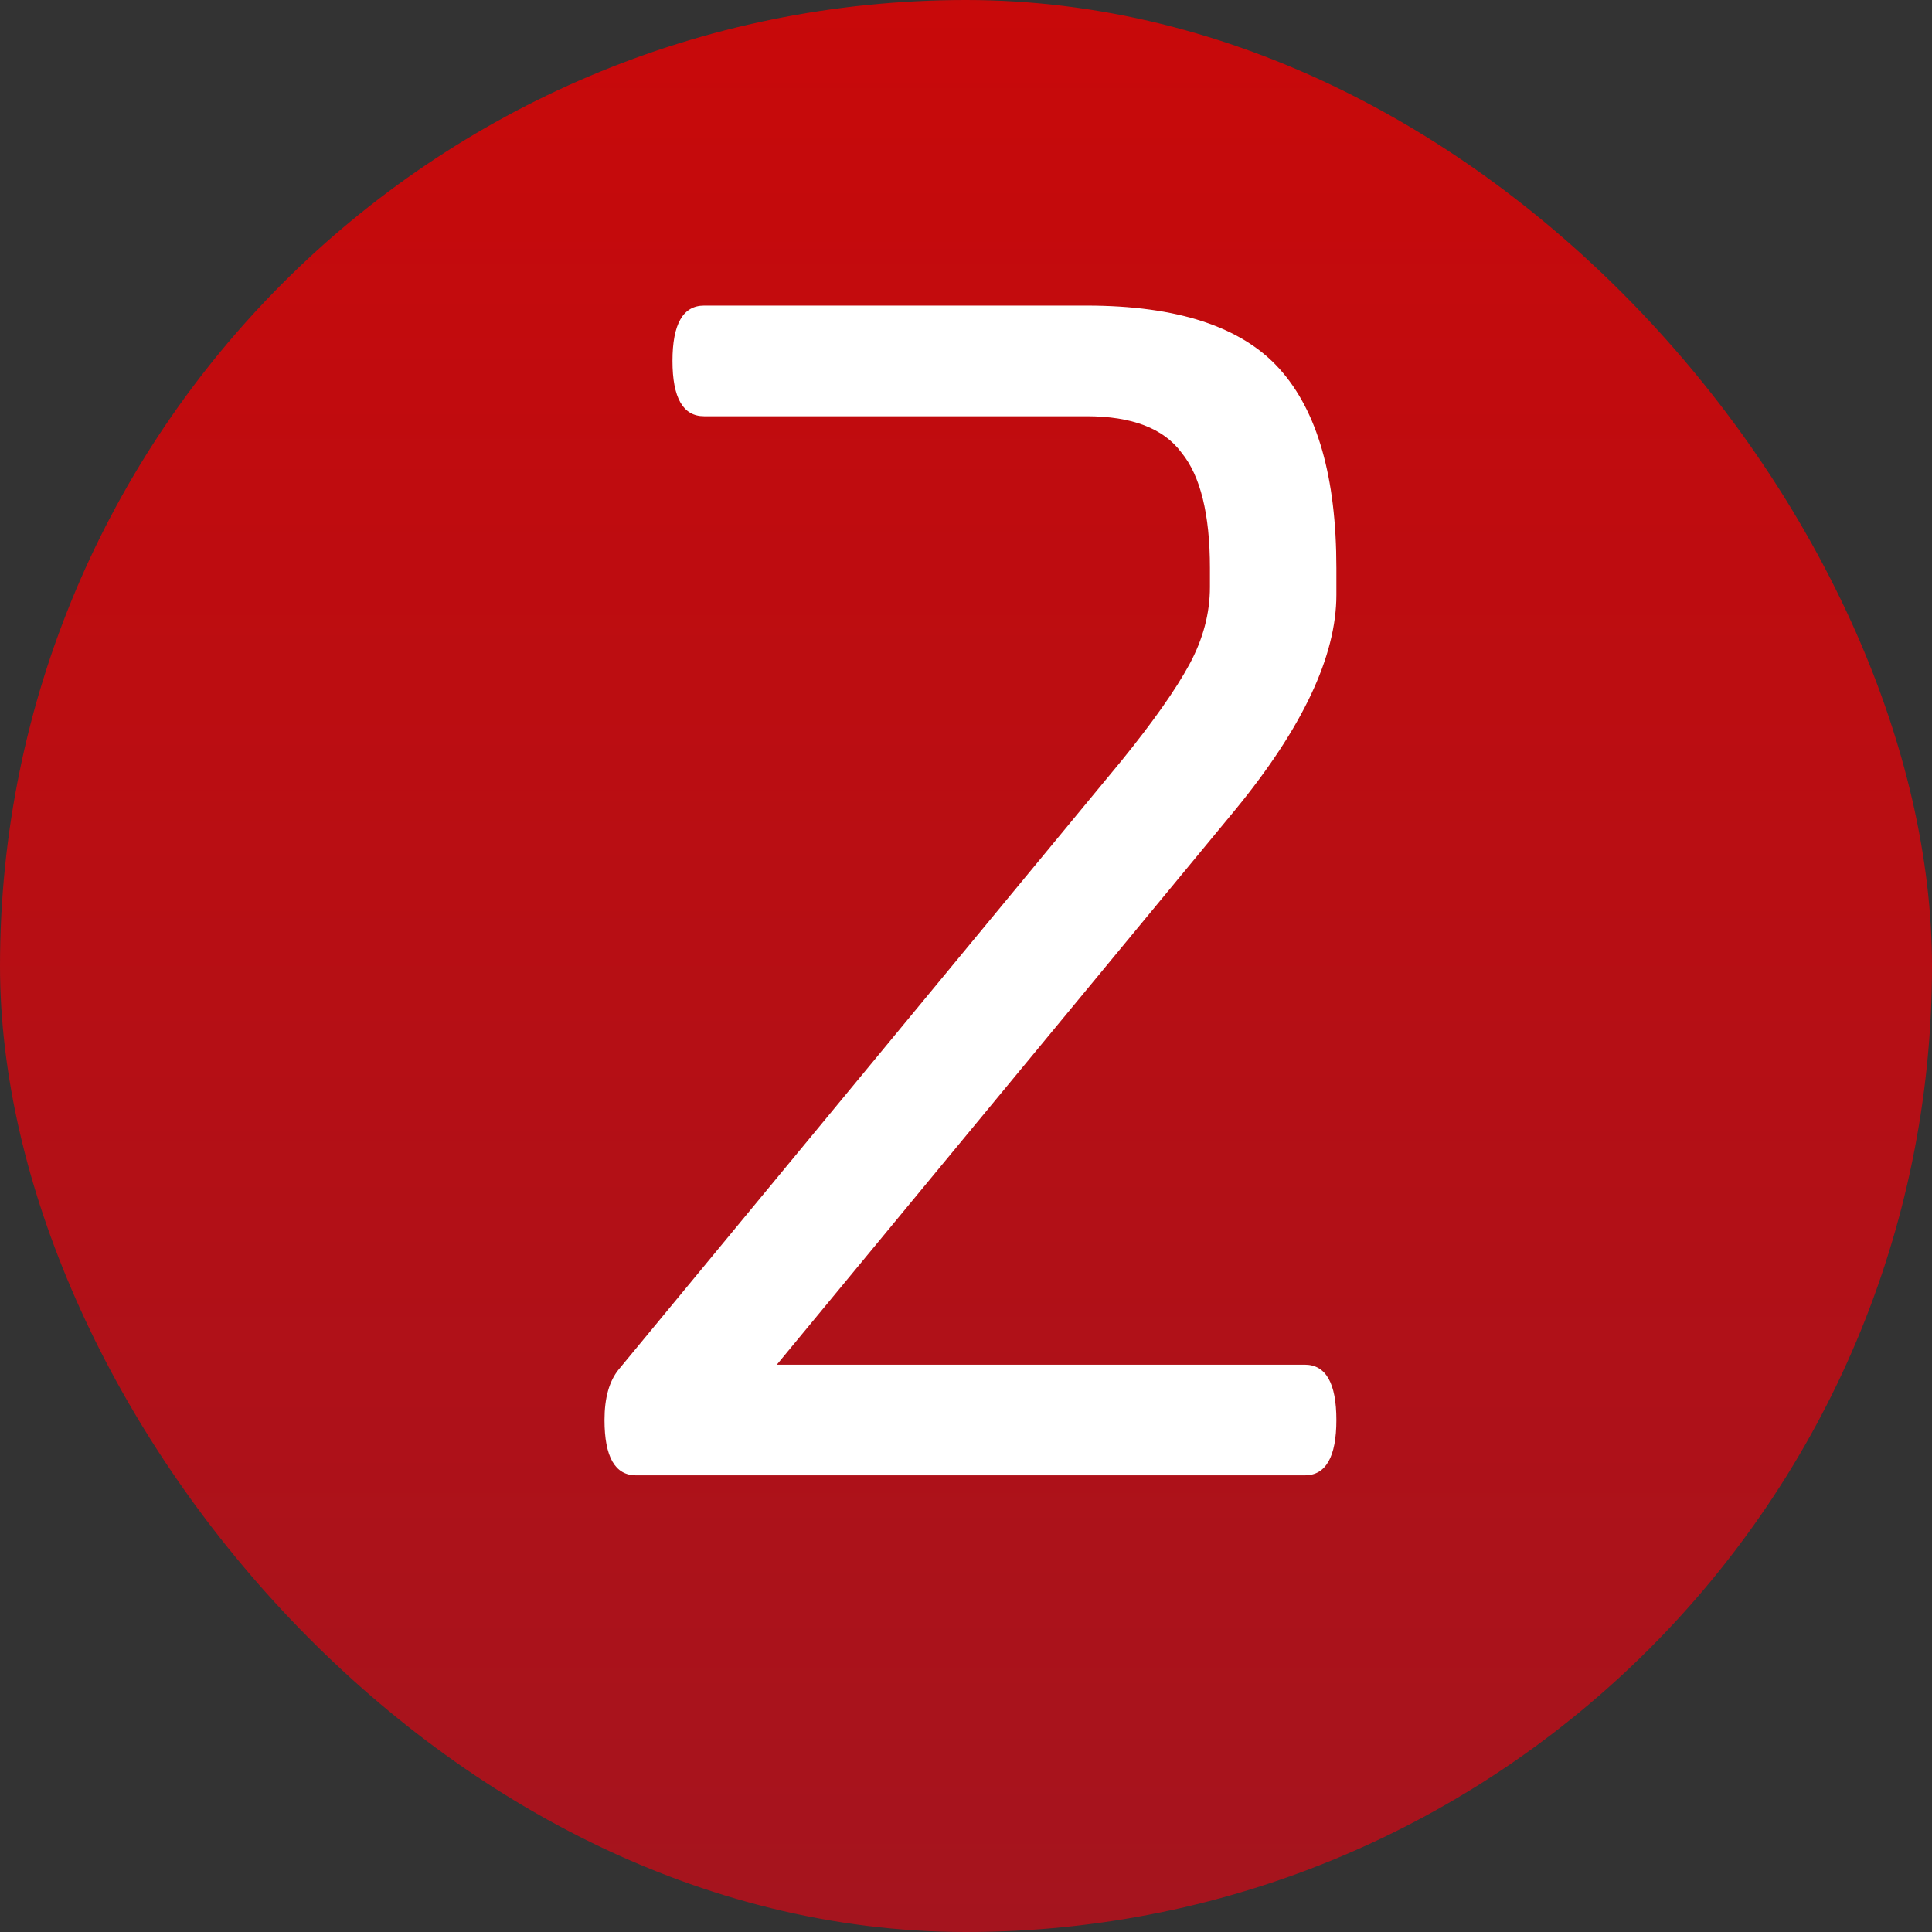 <svg width="55" height="55" viewBox="0 0 55 55" fill="none" xmlns="http://www.w3.org/2000/svg">
<rect x="0" y="0" width="55" height="55" fill="#333333" stroke="none"/>
<rect width="55" height="55" rx="27.5" fill="url(#paint0_linear_85_193)"/>
<path d="M38.044 16.17V16.935C38.044 18.675 37.084 20.715 35.164 23.055L22.114 38.85H37.144C37.744 38.85 38.044 39.375 38.044 40.425C38.044 41.475 37.744 42 37.144 42H18.109C17.509 42 17.209 41.475 17.209 40.425C17.209 39.795 17.344 39.315 17.614 38.985L31.924 21.66C32.824 20.55 33.469 19.635 33.859 18.915C34.249 18.195 34.444 17.46 34.444 16.71V16.17C34.444 14.64 34.174 13.545 33.634 12.885C33.124 12.195 32.224 11.85 30.934 11.85H20.044C19.444 11.85 19.144 11.325 19.144 10.275C19.144 9.225 19.444 8.7 20.044 8.7H30.934C33.514 8.7 35.344 9.3 36.424 10.5C37.504 11.7 38.044 13.59 38.044 16.17Z" fill="white"/>
<defs>
<linearGradient id="paint0_linear_85_193" x1="27.5" y1="0" x2="27.5" y2="55" gradientUnits="userSpaceOnUse">
<stop stop-color="#C8090A"/>
<stop offset="1" stop-color="#A5141E"/>
</linearGradient>
</defs>
</svg>
